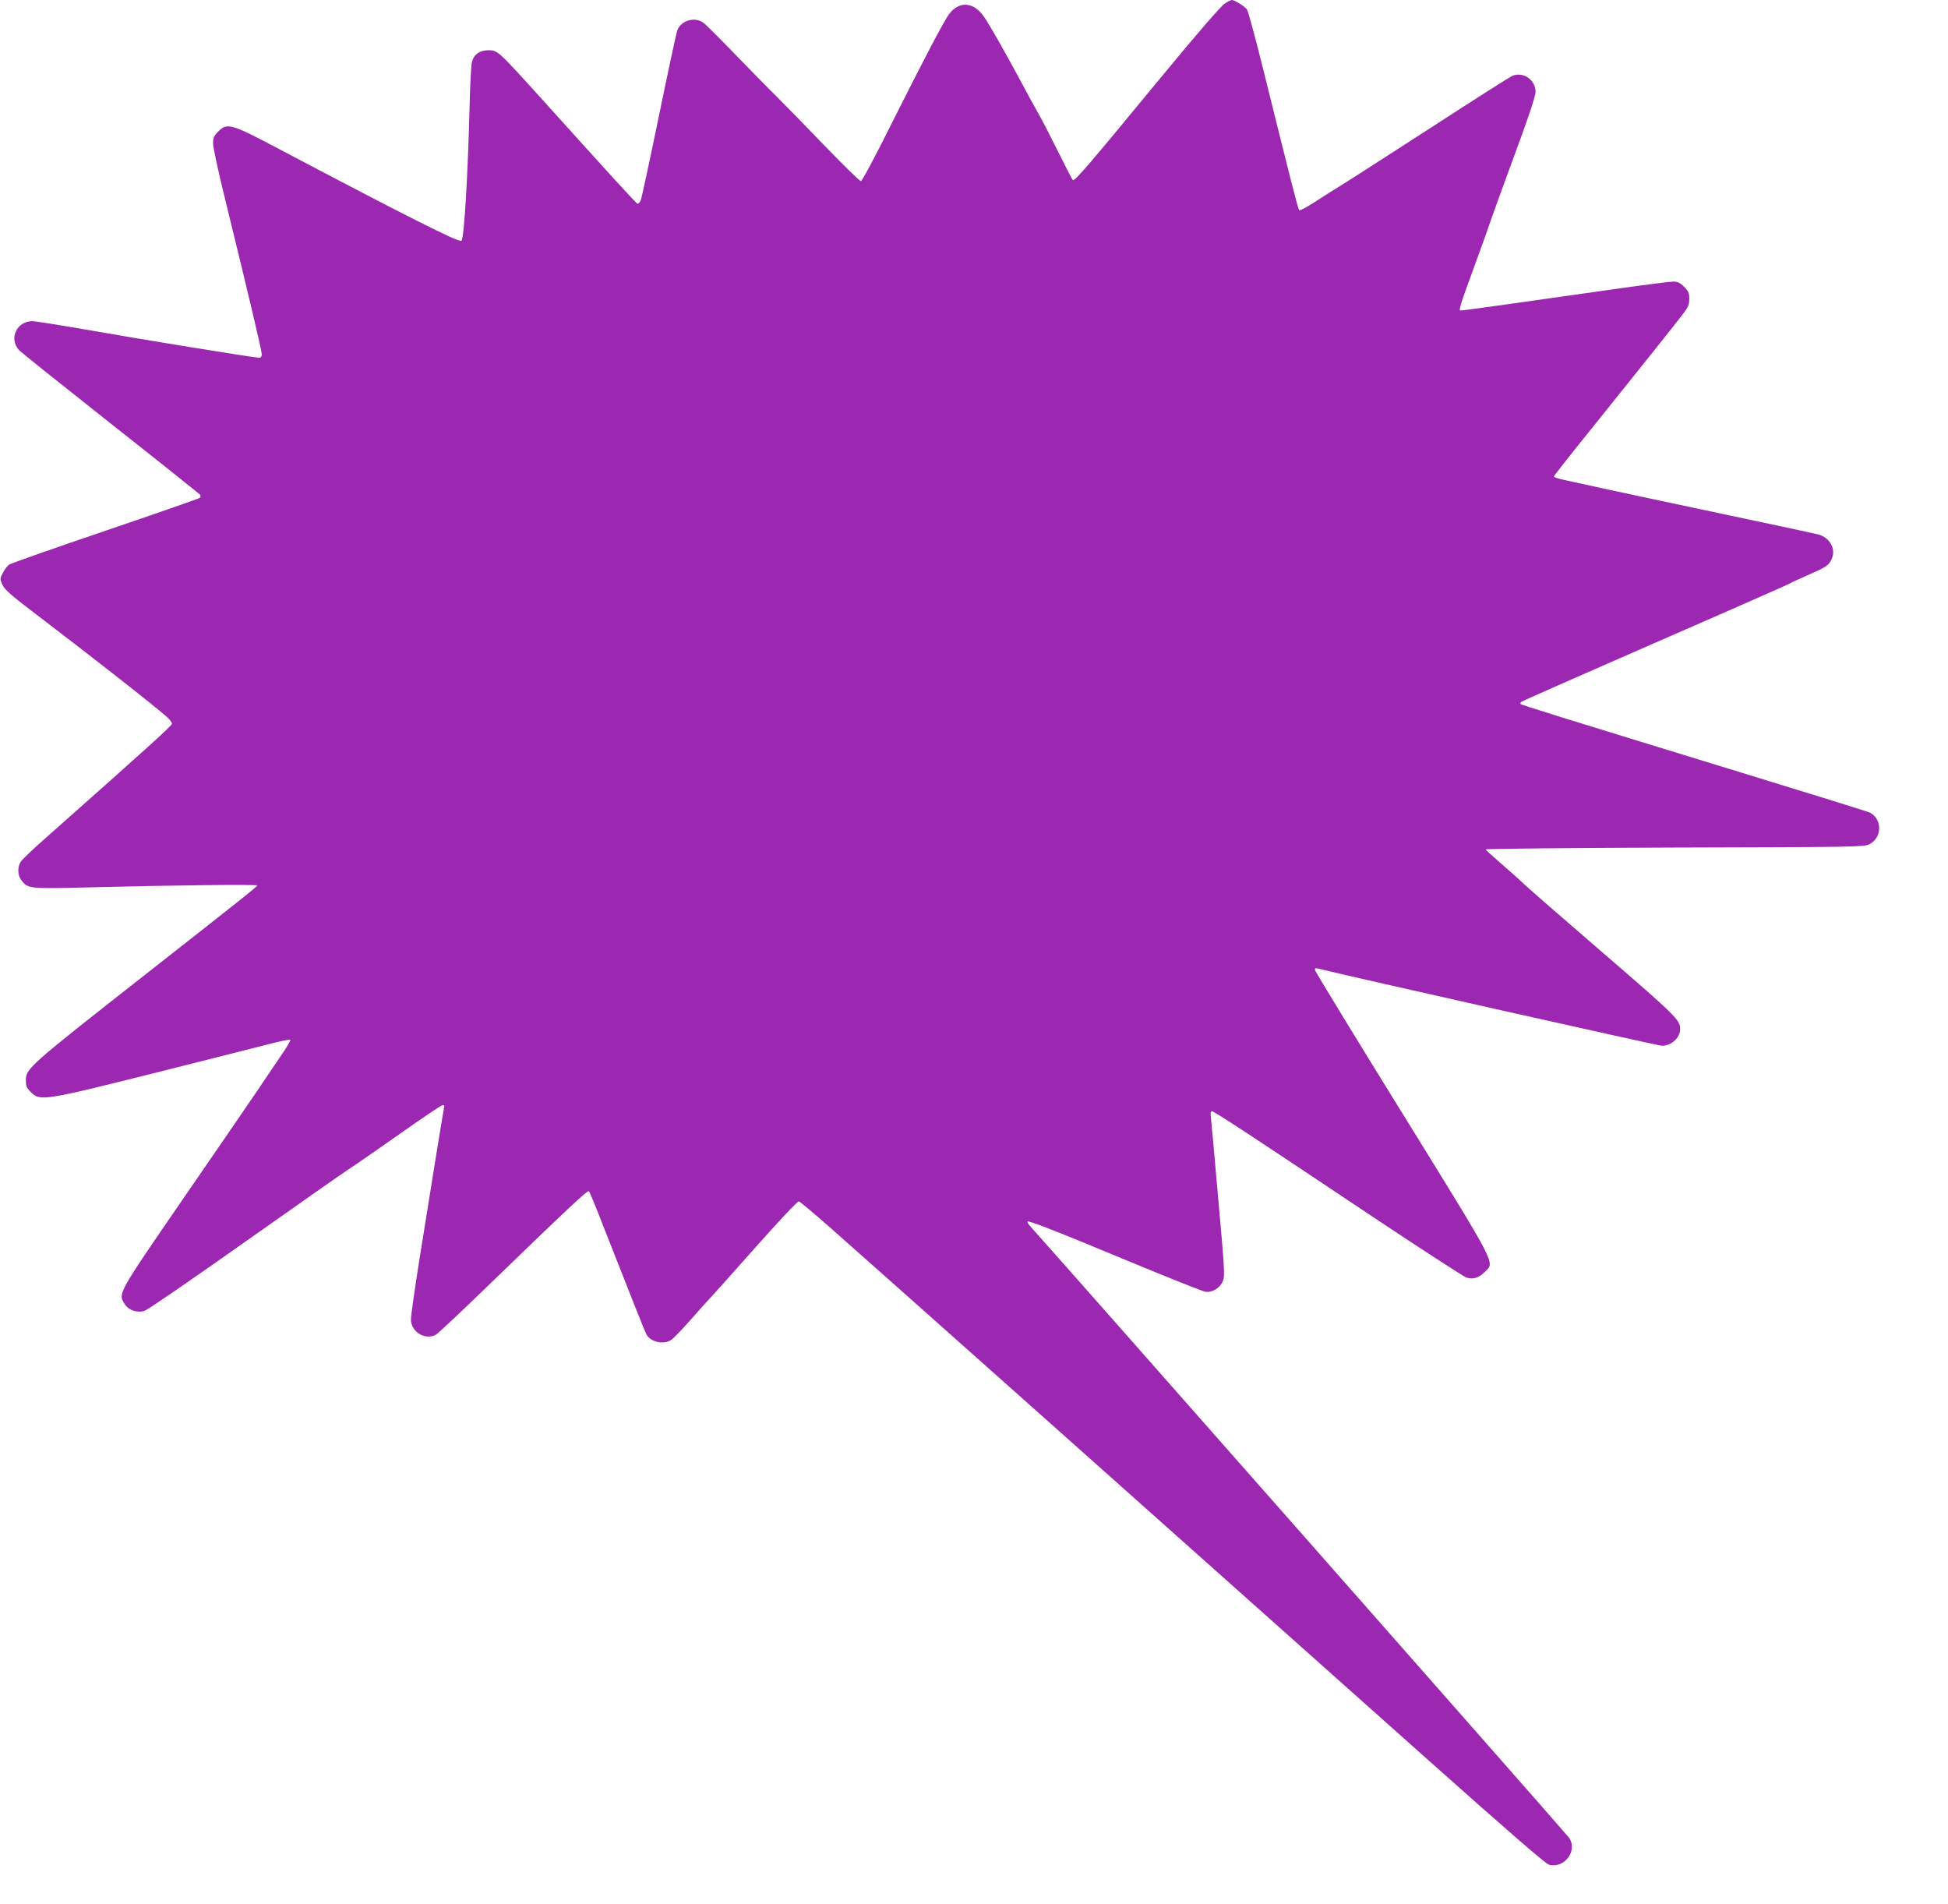 <?xml version="1.0" standalone="no"?>
<!DOCTYPE svg PUBLIC "-//W3C//DTD SVG 20010904//EN"
 "http://www.w3.org/TR/2001/REC-SVG-20010904/DTD/svg10.dtd">
<svg version="1.0" xmlns="http://www.w3.org/2000/svg"
 width="1280pt" height="1251pt" viewBox="0 0 1280 1251"
 preserveAspectRatio="xMidYMid meet">
<g transform="translate(0,1251) scale(0.1,-0.1)"
fill="#9c27b0" stroke="none">
<path d="M8048 12487 c-23 -14 -183 -198 -430 -498 -473 -574 -558 -673 -569
-662 -4 4 -46 86 -93 180 -47 95 -105 208 -129 250 -25 43 -79 143 -122 223
-100 187 -201 364 -238 418 -67 100 -164 108 -230 20 -35 -46 -174 -312 -386
-735 -102 -205 -187 -363 -194 -363 -8 0 -112 102 -233 227 -120 125 -269 277
-330 338 -61 60 -187 189 -280 285 -93 96 -180 183 -194 192 -56 39 -143 14
-169 -49 -6 -15 -60 -266 -120 -558 -60 -291 -114 -543 -120 -558 -6 -16 -16
-27 -22 -25 -10 3 -162 170 -622 680 -295 326 -297 328 -357 328 -56 0 -94
-25 -108 -73 -6 -17 -13 -144 -16 -282 -12 -476 -36 -879 -54 -897 -14 -14
-370 166 -1202 605 -311 164 -337 172 -395 114 -30 -30 -35 -42 -35 -80 0 -24
36 -192 81 -373 159 -649 239 -988 239 -1011 0 -16 -6 -23 -20 -23 -29 0 -769
120 -1138 185 -173 30 -330 55 -350 55 -102 0 -155 -114 -88 -189 11 -13 283
-230 603 -483 320 -252 585 -464 589 -469 3 -6 2 -15 -2 -19 -5 -5 -284 -102
-619 -216 -336 -114 -620 -214 -633 -222 -13 -8 -32 -33 -43 -55 -20 -38 -20
-41 -3 -79 14 -31 58 -70 223 -195 384 -293 756 -584 859 -674 17 -16 32 -35
32 -43 0 -13 -138 -138 -840 -760 -74 -65 -143 -131 -152 -145 -25 -36 -23
-92 4 -126 42 -53 53 -54 423 -45 577 15 1125 21 1125 13 -1 -8 -96 -84 -740
-589 -757 -594 -780 -614 -780 -690 0 -39 5 -51 34 -80 59 -59 83 -56 851 137
264 66 563 142 665 168 102 27 186 45 188 40 2 -5 -26 -53 -63 -106 -37 -54
-109 -161 -161 -238 -52 -77 -271 -396 -486 -708 -427 -621 -423 -614 -379
-684 26 -41 83 -60 132 -44 19 6 309 205 644 442 336 237 648 456 695 487 47
30 200 137 340 235 140 99 263 182 274 185 16 4 18 1 13 -19 -3 -13 -28 -166
-56 -339 -28 -173 -75 -470 -106 -660 -30 -190 -55 -364 -55 -387 0 -82 92
-139 163 -102 14 8 165 149 335 314 551 533 663 638 672 629 5 -5 54 -124 108
-264 177 -451 258 -654 270 -677 27 -49 110 -68 160 -37 15 9 72 68 127 130
55 63 112 127 127 142 15 15 150 166 300 335 152 172 279 306 287 305 7 -2
103 -82 212 -178 217 -190 2702 -2403 3924 -3493 532 -474 770 -680 793 -687
100 -27 189 89 134 175 -14 22 -3412 3877 -3545 4022 -11 13 -18 25 -15 28 8
8 182 -60 673 -264 253 -105 476 -194 495 -197 46 -7 96 24 116 71 13 32 10
82 -31 538 -24 276 -46 519 -49 540 -3 23 0 37 7 37 14 0 254 -157 1035 -679
333 -222 620 -408 638 -414 44 -14 81 -2 122 39 64 64 89 18 -543 1040 -313
505 -570 928 -573 938 -4 16 -1 18 23 12 195 -49 2231 -506 2255 -506 63 0
120 52 120 110 0 59 -28 87 -501 495 -261 225 -499 432 -529 461 -30 29 -98
89 -150 134 -52 45 -96 85 -98 90 -2 4 556 10 1240 12 1178 3 1245 4 1280 21
85 42 88 164 6 208 -10 6 -393 125 -851 265 -1187 364 -1438 442 -1445 449 -3
3 -1 9 4 14 5 5 398 178 874 386 476 207 874 383 885 389 11 7 65 32 120 56
127 56 140 64 160 106 31 66 -10 142 -87 163 -24 6 -288 63 -588 126 -300 63
-648 138 -775 165 -126 28 -263 57 -302 66 -40 8 -73 19 -73 23 0 5 118 155
263 334 307 382 537 670 590 740 30 40 37 57 37 94 0 38 -5 50 -34 79 -27 27
-42 34 -73 34 -21 0 -209 -24 -418 -54 -488 -70 -968 -137 -977 -136 -15 0 -7
26 91 294 55 149 102 282 106 296 4 14 72 201 151 416 99 267 144 403 144 431
0 77 -79 133 -150 106 -14 -5 -255 -158 -535 -340 -281 -181 -550 -355 -600
-385 -49 -30 -128 -80 -175 -111 -47 -30 -89 -52 -93 -48 -8 8 -50 173 -238
931 -50 201 -97 375 -105 387 -13 21 -82 63 -101 63 -4 0 -25 -10 -45 -23z"/>
</g>
</svg>
